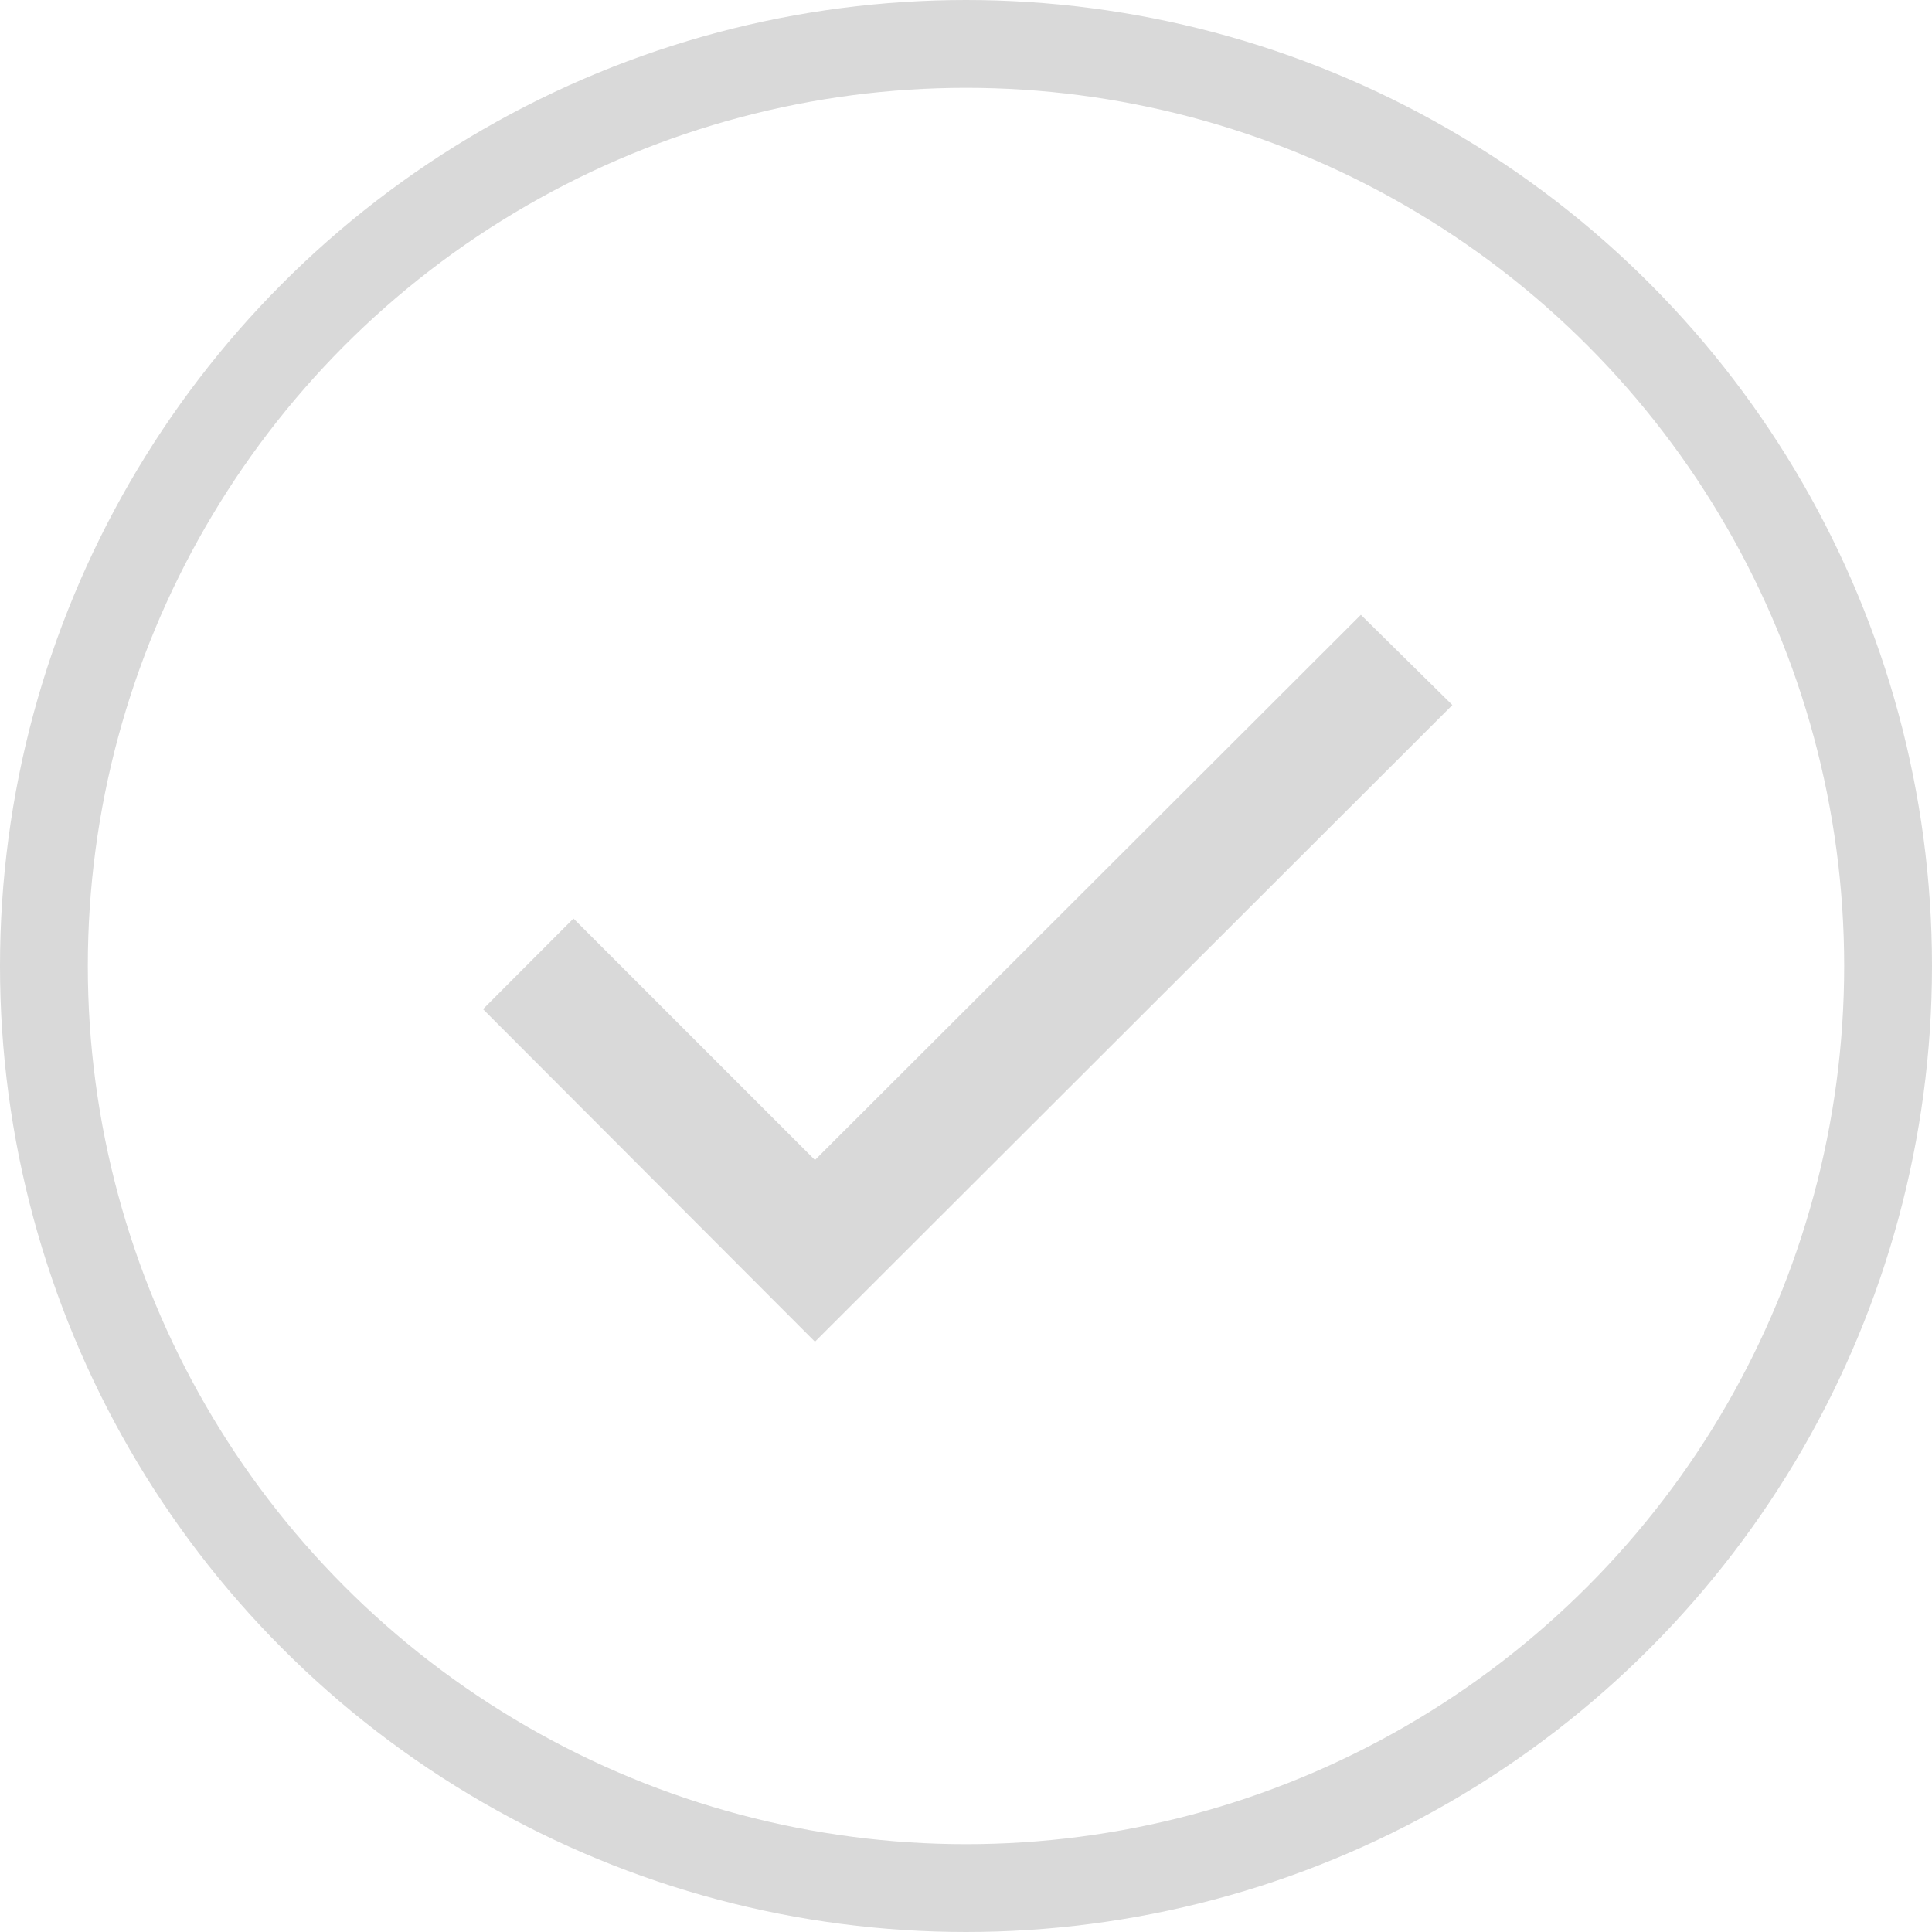 <svg xmlns="http://www.w3.org/2000/svg" width="44" height="44" viewBox="0 0 44 44">
  <g id="Group_6" data-name="Group 6" transform="translate(6985 -5354)">
    <circle id="Ellipse_10" data-name="Ellipse 10" cx="21" cy="21" r="21" transform="translate(-6984 5355)" fill="none" stroke="#d9d9d9" stroke-width="2"/>
    <path id="checked" d="M0,73.426,7.56,81,22.077,66.5l-2.084-2.055L7.56,76.862l-5.5-5.5Z" transform="translate(-6974 5303.557)" fill="#d9d9d9"/>
  </g>
</svg>
